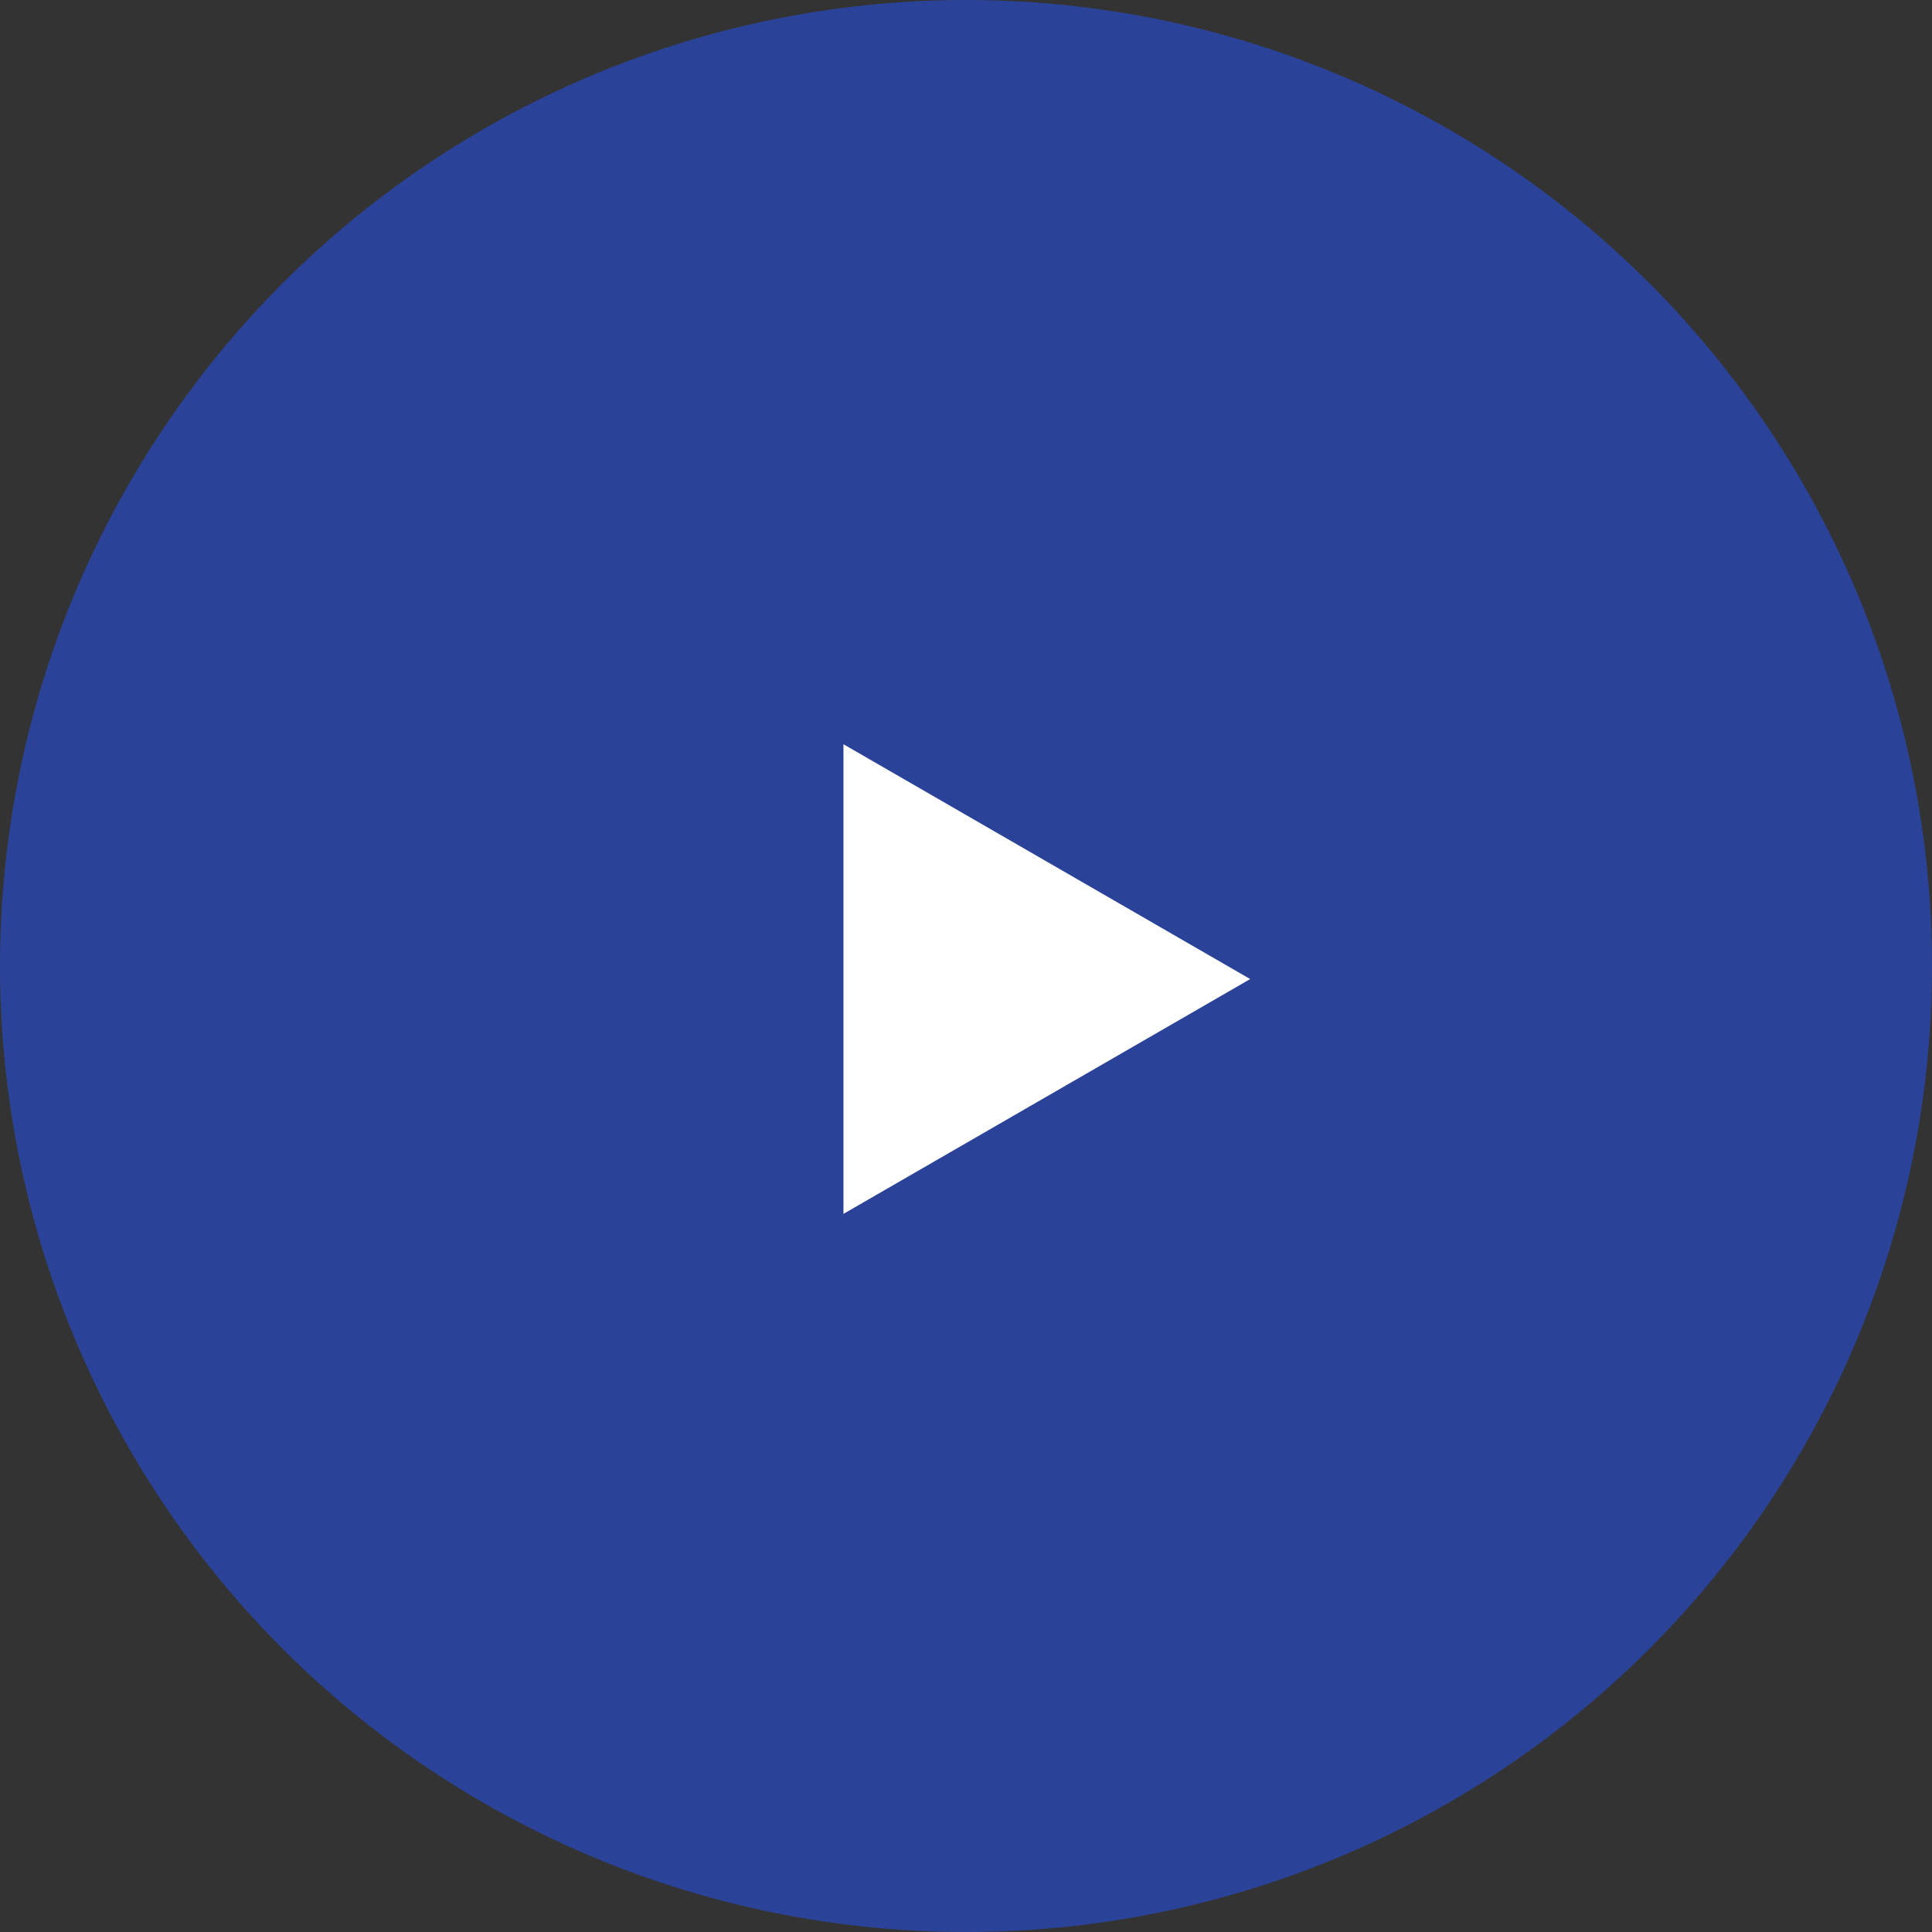 <?xml version="1.0" encoding="UTF-8"?> <svg xmlns="http://www.w3.org/2000/svg" width="70" height="70" viewBox="0 0 70 70" fill="none"><rect x="0" y="0" width="70" height="70" fill="#333333" stroke="none"/> <circle opacity="0.5" cx="35" cy="35" r="35" fill="#2255FF"></circle> <path d="M45.297 35.473L30.56 43.981L30.56 26.965L45.297 35.473Z" fill="white"></path> </svg> 